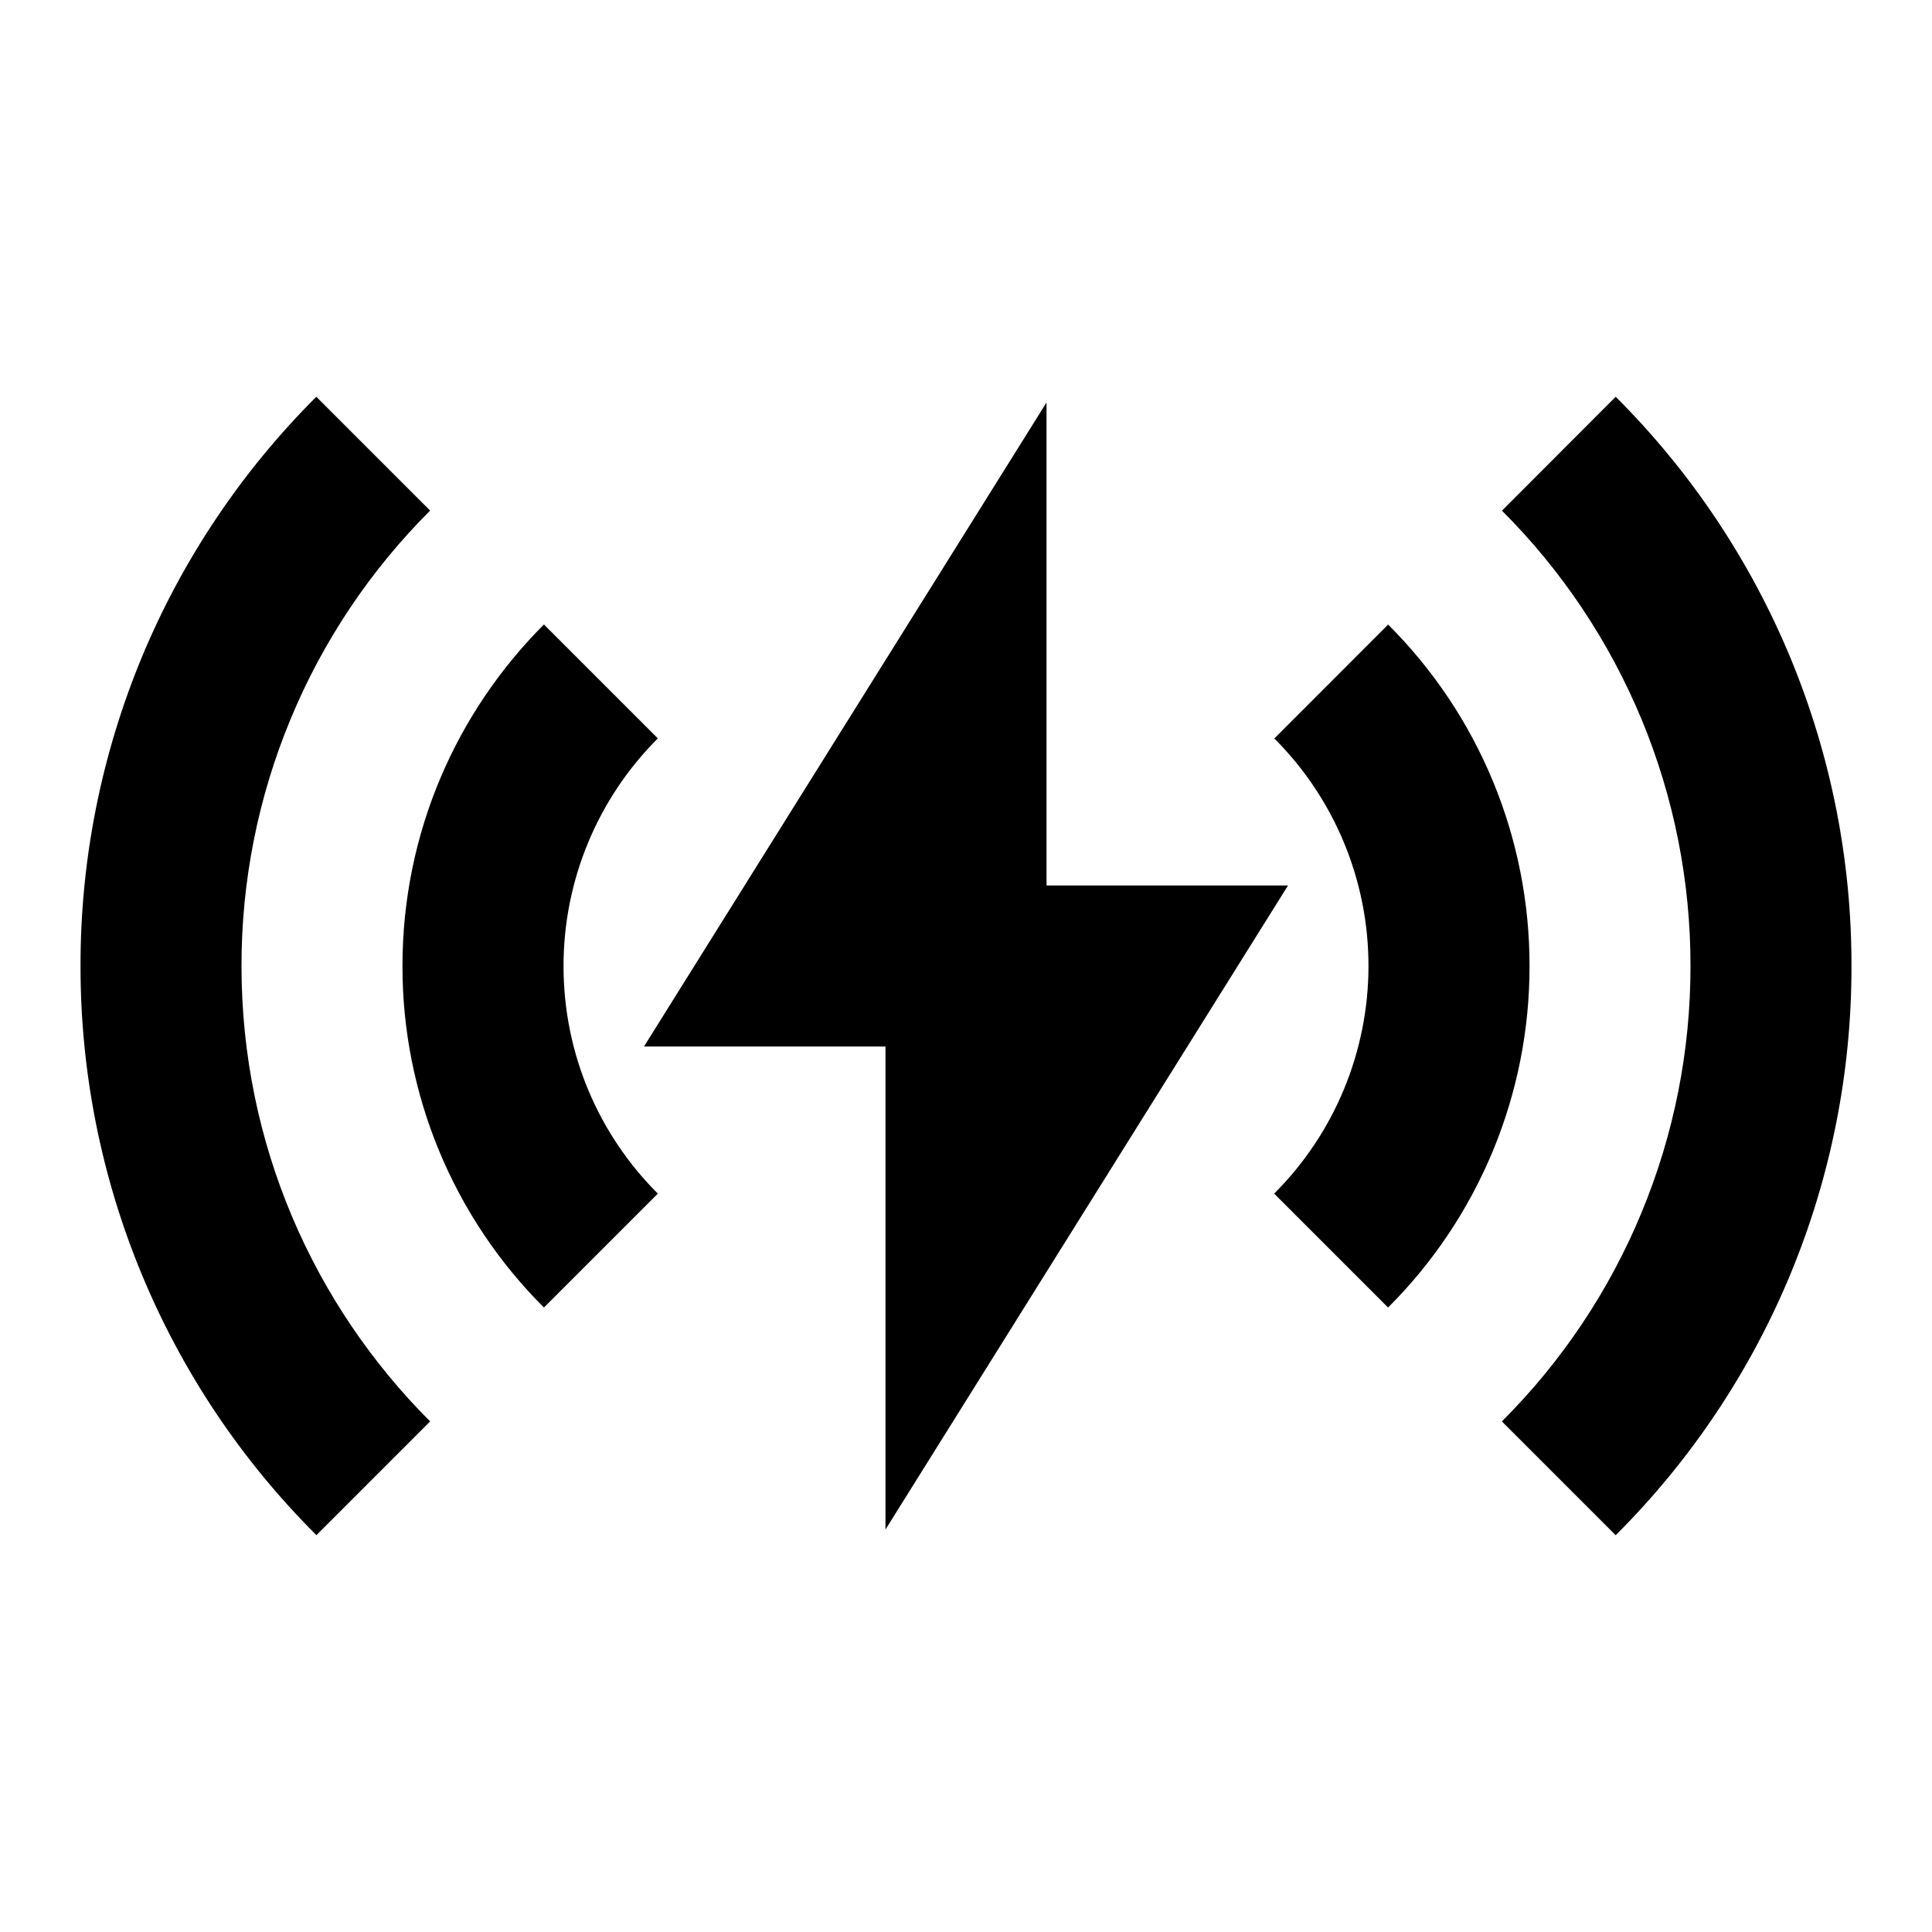 <?xml version="1.0" encoding="UTF-8"?> <svg xmlns="http://www.w3.org/2000/svg" width="22" height="22" viewBox="0 0 22 22" fill="none"><path d="M3.602 4.518L4.898 5.814C4.216 6.495 3.675 7.303 3.307 8.193C2.938 9.083 2.749 10.037 2.75 11C2.75 13.026 3.571 14.859 4.898 16.186L3.603 17.481C2.75 16.631 2.074 15.621 1.613 14.508C1.152 13.396 0.916 12.204 0.917 11C0.915 9.796 1.152 8.604 1.612 7.491C2.073 6.379 2.749 5.369 3.602 4.518ZM18.398 4.518C19.251 5.369 19.927 6.379 20.388 7.491C20.849 8.604 21.085 9.796 21.083 11C21.085 12.204 20.849 13.396 20.388 14.509C19.927 15.621 19.251 16.631 18.398 17.482L17.102 16.186C17.784 15.505 18.325 14.697 18.693 13.807C19.062 12.917 19.251 11.963 19.25 11C19.251 10.037 19.062 9.083 18.694 8.194C18.325 7.304 17.785 6.496 17.103 5.815L18.398 4.518ZM11.917 4.583V10.083H14.667L10.083 17.417V11.917H7.333L11.917 4.583ZM6.194 7.111L7.491 8.408C6.803 9.095 6.417 10.028 6.417 11C6.417 12.012 6.827 12.93 7.491 13.592L6.194 14.889C5.682 14.379 5.277 13.773 5 13.105C4.724 12.438 4.582 11.723 4.583 11C4.583 9.481 5.199 8.106 6.194 7.111ZM15.807 7.112C16.318 7.622 16.724 8.228 17 8.895C17.276 9.562 17.418 10.278 17.417 11C17.418 11.723 17.276 12.438 17 13.105C16.723 13.773 16.318 14.379 15.806 14.889L14.509 13.592C15.197 12.905 15.583 11.972 15.583 11C15.584 10.028 15.198 9.096 14.511 8.409L15.807 7.112Z" fill="black"></path></svg> 